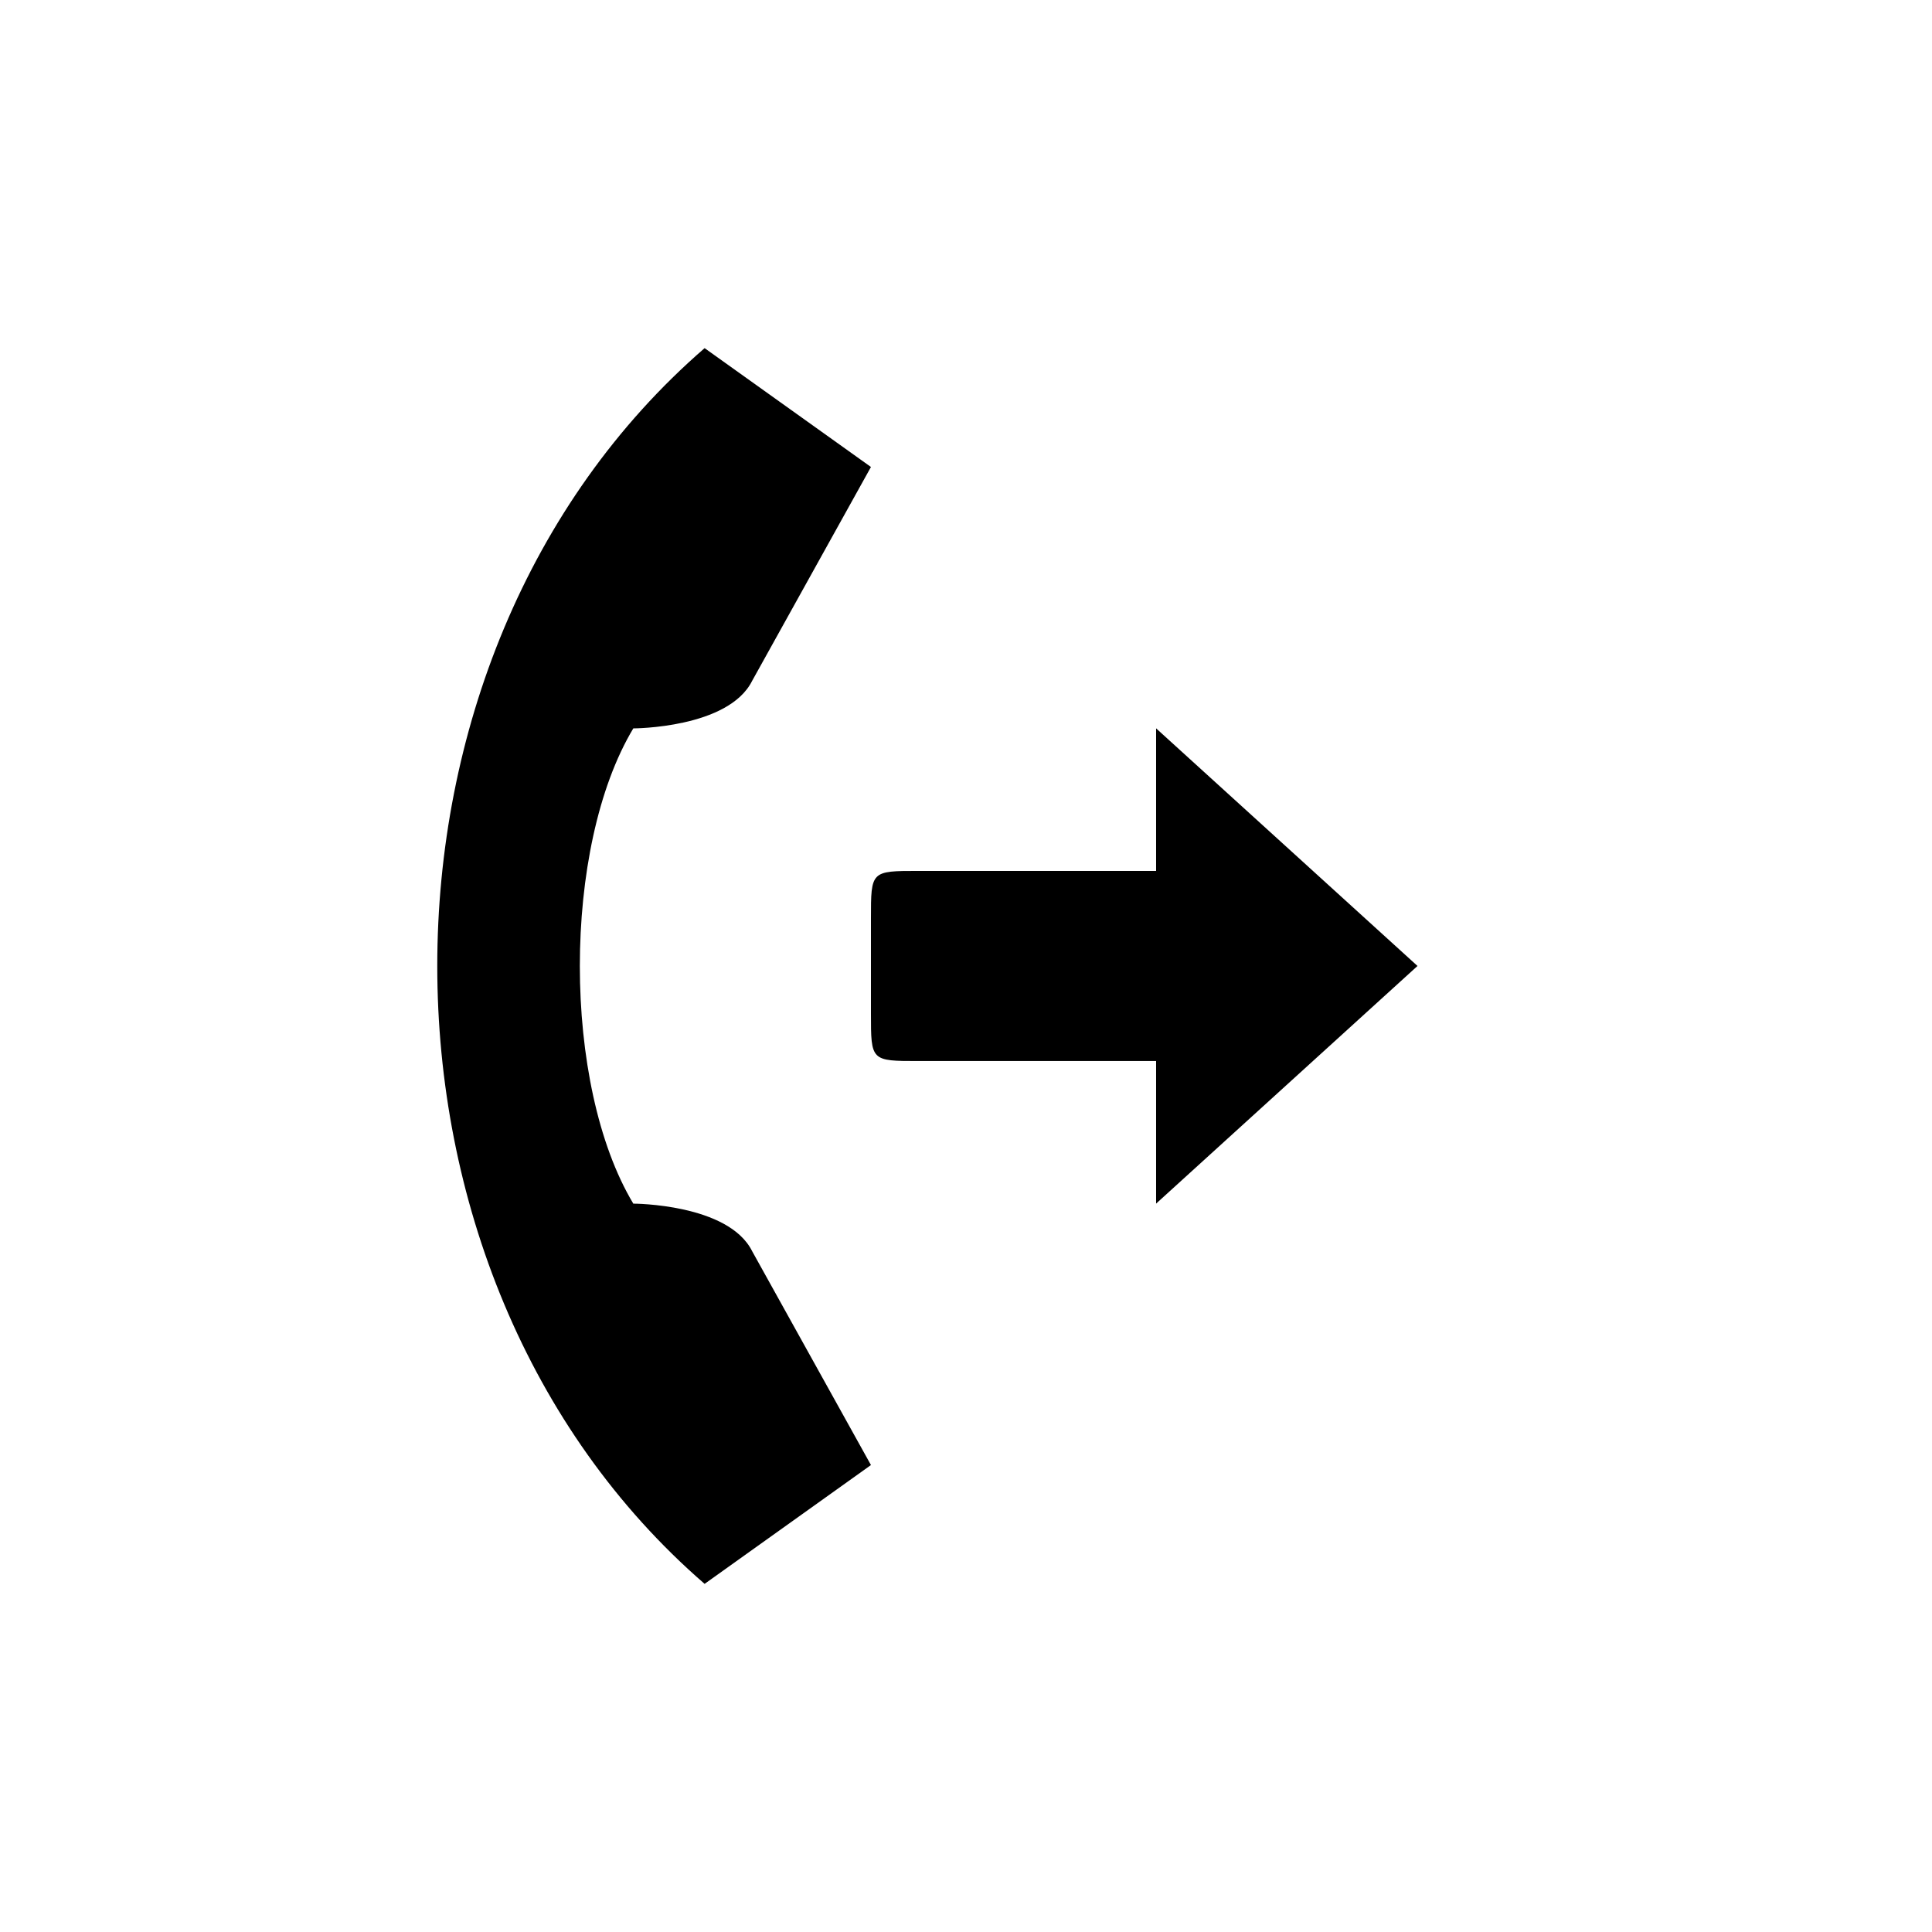 <?xml version="1.0" encoding="UTF-8"?>
<!-- Uploaded to: SVG Repo, www.svgrepo.com, Generator: SVG Repo Mixer Tools -->
<svg fill="#000000" width="800px" height="800px" version="1.1" viewBox="144 144 512 512" xmlns="http://www.w3.org/2000/svg">
 <path d="m330.73 236.26c-94.465 81.867-94.465 245.61 0 327.48l44.082-31.488-31.488-56.68c-6.297-12.594-31.488-12.594-31.488-12.594-18.895-31.488-18.895-94.465 0-125.95 0 0 25.191 0 31.488-12.594l31.488-56.68zm119.65 100.76v37.785h-62.977c-12.594 0-12.594 0-12.594 12.594v25.191c0 12.594 0 12.594 12.594 12.594h62.977v37.785l69.273-62.977z"/>
</svg>